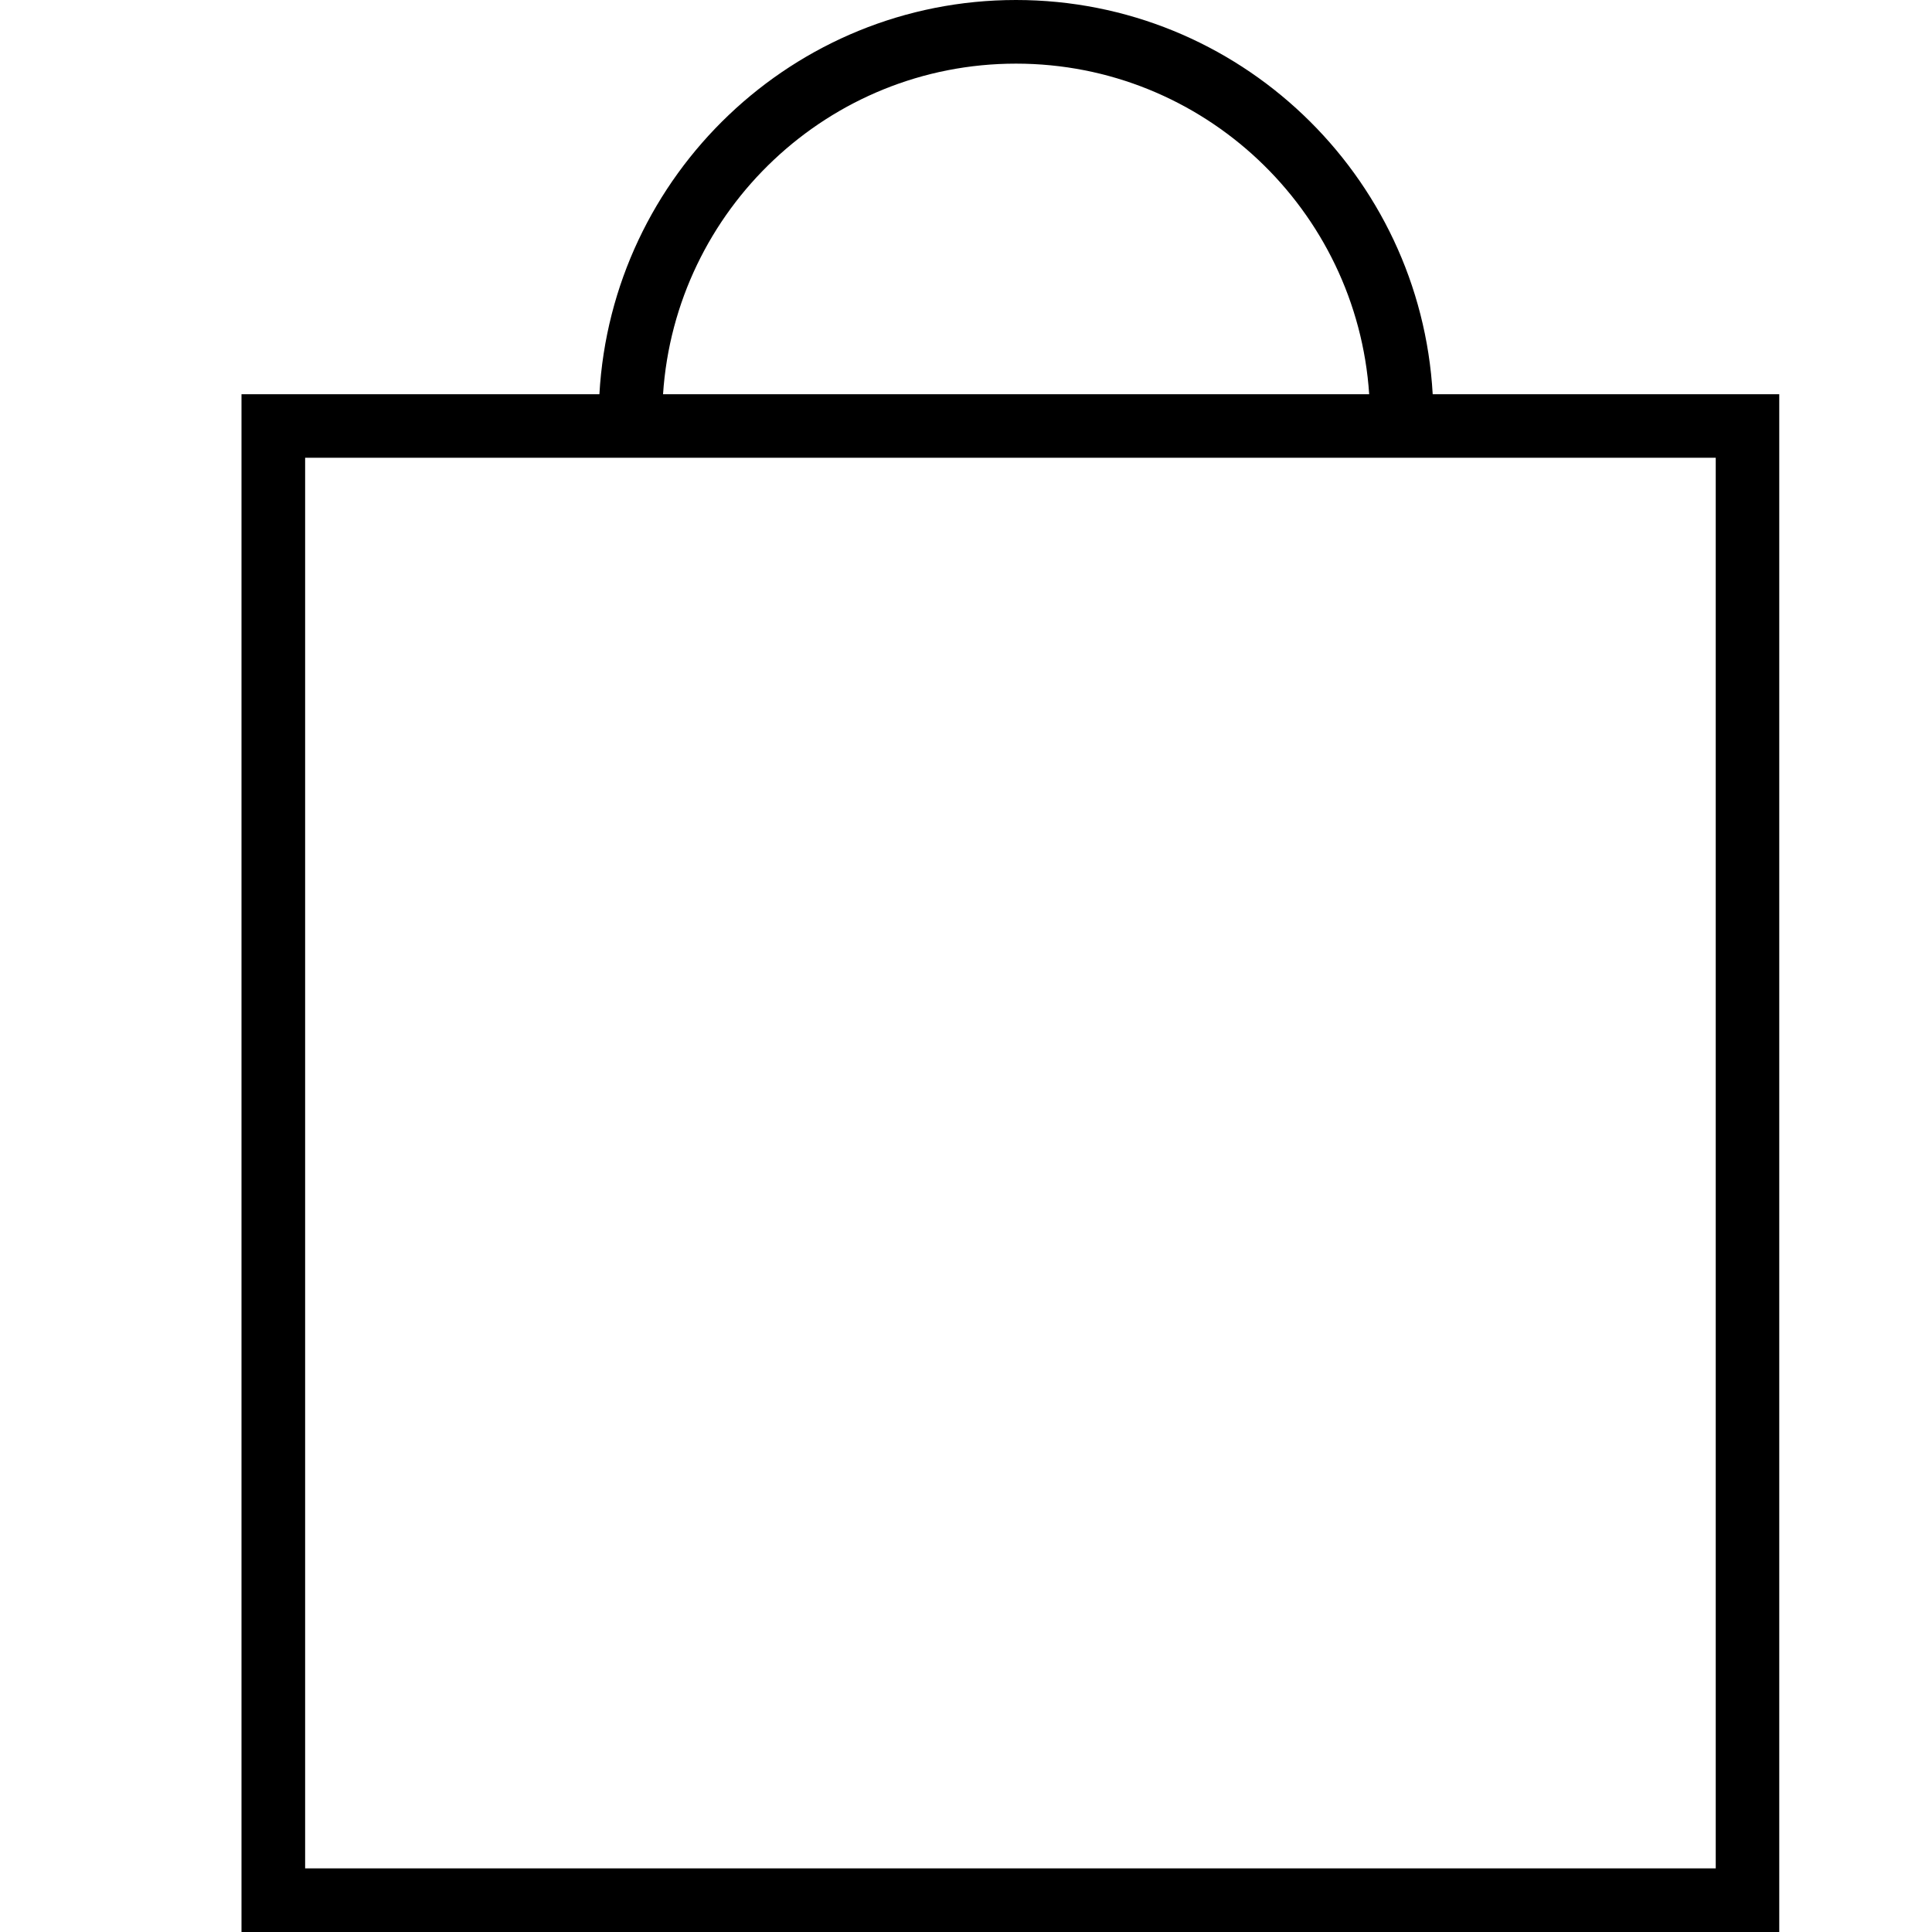 <?xml version="1.0" encoding="UTF-8"?>
<svg width="16px" height="16px" viewBox="0 0 16 16" version="1.1" xmlns="http://www.w3.org/2000/svg" xmlns:xlink="http://www.w3.org/1999/xlink">
    <g id="Guidelines" stroke="none" stroke-width="1" fill="none" fill-rule="evenodd">
        <g id="04_Guidelines_Iconography" transform="translate(-1167, -867)" fill="#000000">
            <g id="icon" transform="translate(1110, 810)">
                <g id="01-Atoms-/-01-Icons-/-03-Header-/-10-Bag" transform="translate(57, 57)">
                    <path d="M2.527,15.473 L14.209,15.473 L14.209,3.791 L2.527,3.791 L2.527,15.473 Z M8.414,0.527 C9.966,0.527 11.237,1.738 11.339,3.265 L5.491,3.265 C5.592,1.738 6.863,0.527 8.414,0.527 L8.414,0.527 Z M11.865,3.265 C11.763,1.448 10.257,0 8.414,0 C6.572,0 5.066,1.448 4.964,3.265 L2,3.265 L2,16 L14.735,16 L14.735,3.265 L11.865,3.265 Z" id="Fill-1"></path>
                </g>
            </g>
        </g>
    </g>
</svg>